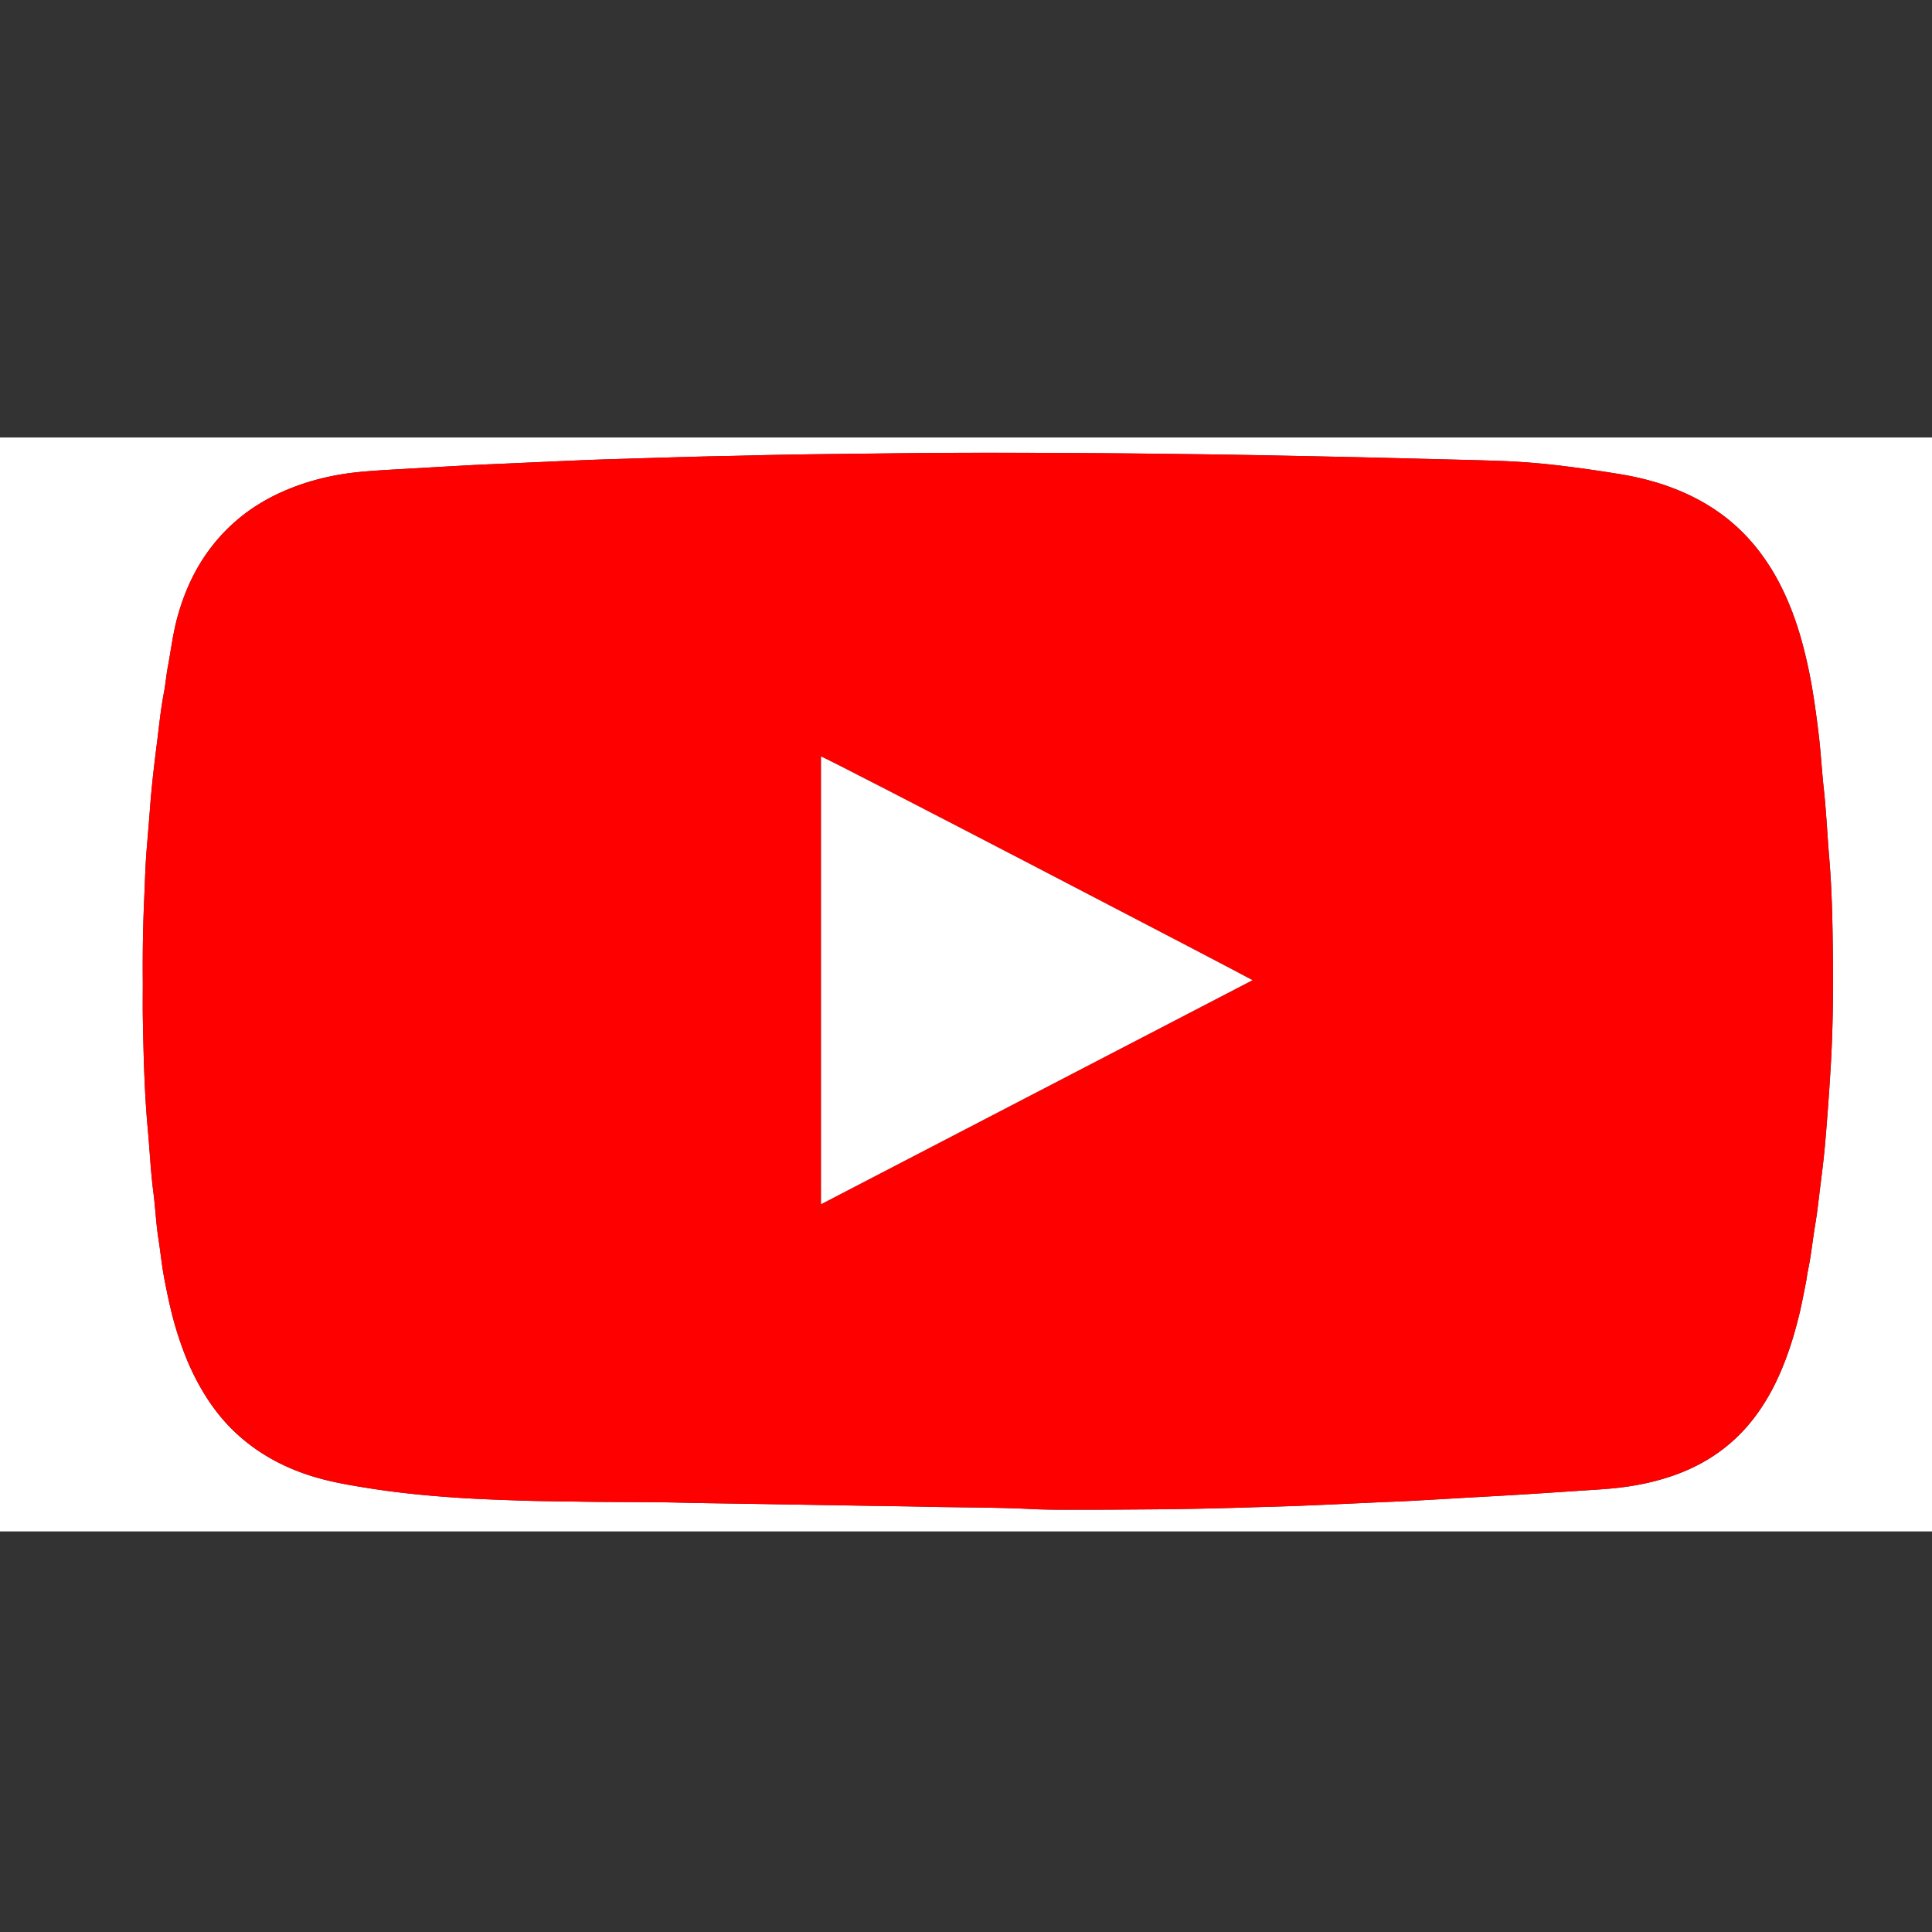 <?xml version="1.0" encoding="UTF-8"?>
<svg data-bbox="-50.01 244.57 1201.78 611.51" viewBox="0 0 1080 1080" xmlns="http://www.w3.org/2000/svg" data-type="color">
    <rect x="0" y="0" width="1080" height="1080" fill="#333333" stroke="none"/>
    <g>
        <path d="M1151.77 856.08H-50.01V244.57h1201.78v611.51zM79.83 549.34c0 6.41-.1 12.82.02 19.22.4 21 .86 42.01 2.8 62.95 1.07 11.62 1.57 23.29 3.08 34.88 1.14 8.76 1.49 17.62 2.88 26.38 1.14 7.25 1.83 14.55 3.21 21.78 1.75 9.15 3.64 18.25 6.27 27.19 1.65 5.6 3.53 11.09 5.68 16.52 3.31 8.34 7.36 16.25 12.25 23.77 4.64 7.13 10.03 13.65 16.27 19.4 11.51 10.62 24.91 18.05 39.75 23 11.12 3.71 22.6 5.65 34.13 7.48 16.66 2.64 33.44 4.28 50.26 5.37 12.23.79 24.48 1.21 36.73 1.6 10.56.33 21.12.38 31.68.56 18.67.32 37.35.08 56.03.55 11.88.3 23.76.42 35.65.61 11.32.19 22.63.38 33.95.56l34.23.57c10.94.18 21.88.3 32.82.55 19.69.45 39.39.29 59.07 1.28 10.17.51 20.37.35 30.55.36 12.07.01 24.15-.1 36.22-.18 18.86-.13 37.72-.56 56.57-1.15 9.14-.28 18.29-.5 27.43-.87 14.41-.58 28.82-1.27 43.23-1.92 6.22-.28 12.44-.51 18.65-.84 11.67-.63 23.33-1.33 35-2 8.09-.46 16.19-.88 24.28-1.38 10.91-.68 21.81-1.39 32.72-2.14 7.33-.5 14.67-.84 21.98-1.61 11.46-1.21 22.67-3.54 33.52-7.47 12.55-4.54 23.82-11.21 33.56-20.36 8.65-8.13 15.4-17.71 20.87-28.21 3.35-6.43 6.09-13.14 8.5-19.96 2.32-6.56 4.2-13.27 5.89-20.01 1.55-6.2 2.68-12.51 3.95-18.78.45-2.21.66-4.47 1.13-6.68 1.83-8.66 2.67-17.47 4.15-26.19.93-5.47 1.55-10.99 2.22-16.5 1.12-9.25 2.38-18.49 3.19-27.76 1.24-14.26 2.28-28.54 3.14-42.83 1.2-19.95 1.48-39.93 1.29-59.91-.18-19.22-.45-38.43-2.07-57.61-1.1-13.04-1.66-26.12-3.09-39.14-1.11-10.1-1.62-20.26-2.86-30.36-1.58-12.89-3.32-25.73-6.13-38.43-1.71-7.72-3.69-15.34-6.19-22.84-2.38-7.14-5.21-14.08-8.57-20.82-4.22-8.45-9.27-16.32-15.33-23.57-7.26-8.67-15.72-15.94-25.33-21.83-15.47-9.48-32.45-14.79-50.26-17.66-11.15-1.8-22.32-3.42-33.54-4.74a406.183 406.183 0 0 0-32.68-2.52c-12.06-.44-24.13-.69-36.2-1-15.37-.39-30.73-.79-46.1-1.13-18.67-.41-37.34-.78-56.01-1.13-11.88-.22-23.76-.4-35.65-.54-17.07-.21-34.14-.42-51.22-.53-38.58-.25-77.16-.37-115.75.11-26.03.32-52.06.48-78.08 1.17-9.43.25-18.86.38-28.28.63-12.73.34-25.45.73-38.17 1.11-8.67.26-17.34.5-26.01.85-14.79.61-29.57 1.3-44.36 1.95-6.31.28-12.62.51-18.93.85-11.86.64-23.71 1.33-35.57 2.01-8.47.49-16.94.91-25.39 1.65-16.17 1.42-31.74 5.11-46.52 11.93-8.94 4.12-17.2 9.33-24.62 15.79-7.49 6.52-13.86 14.01-19.15 22.44-5.95 9.48-10.14 19.68-13.17 30.39-2.67 9.43-3.79 19.18-5.61 28.79-.87 4.62-1.22 9.34-2.11 13.96-1.82 9.44-2.75 19-3.96 28.51-1.48 11.66-2.87 23.35-3.76 35.09-.62 8.07-1.3 16.14-1.96 24.21-.74 8.91-.94 17.87-1.34 26.81-.74 15.92-.98 31.84-.83 47.77z" fill="#ffffff" data-color="1"/>
        <path d="M79.83 549.34c-.15-15.93.09-31.85.81-47.76.4-8.94.61-17.9 1.34-26.81.67-8.07 1.35-16.14 1.96-24.21.9-11.74 2.28-23.43 3.76-35.09 1.21-9.51 2.13-19.08 3.96-28.51.89-4.62 1.24-9.34 2.11-13.96 1.81-9.61 2.93-19.35 5.61-28.79 3.03-10.71 7.22-20.91 13.17-30.39 5.3-8.43 11.66-15.92 19.15-22.44 7.42-6.46 15.68-11.66 24.62-15.79 14.78-6.82 30.35-10.51 46.52-11.93 8.45-.74 16.92-1.17 25.39-1.65 11.85-.68 23.71-1.37 35.57-2.01 6.31-.34 12.62-.57 18.93-.85 14.79-.65 29.57-1.34 44.36-1.95 8.67-.35 17.34-.59 26.01-.85 12.72-.39 25.45-.78 38.17-1.11 9.43-.25 18.86-.38 28.28-.63 26.02-.69 52.05-.85 78.08-1.17 38.58-.48 77.17-.36 115.75-.11 17.07.11 34.14.33 51.22.53 11.88.14 23.77.32 35.65.54 18.67.35 37.34.72 56.01 1.13 15.37.34 30.73.74 46.1 1.13 12.07.31 24.13.57 36.2 1 10.92.39 21.81 1.23 32.68 2.52 11.22 1.32 22.39 2.95 33.54 4.74 17.81 2.87 34.79 8.18 50.26 17.66 9.61 5.89 18.08 13.16 25.33 21.83 6.06 7.25 11.12 15.11 15.33 23.57 3.36 6.75 6.19 13.68 8.57 20.82 2.5 7.5 4.48 15.12 6.19 22.84 2.81 12.7 4.55 25.53 6.13 38.43 1.24 10.1 1.75 20.26 2.86 30.36 1.43 13.02 1.99 26.1 3.09 39.14 1.62 19.17 1.89 38.39 2.07 57.61.19 19.98-.08 39.96-1.29 59.91-.86 14.29-1.9 28.57-3.14 42.83-.8 9.28-2.07 18.52-3.19 27.76-.67 5.51-1.29 11.03-2.22 16.5-1.48 8.72-2.32 17.53-4.15 26.19-.47 2.21-.68 4.47-1.13 6.68-1.27 6.27-2.39 12.58-3.95 18.78-1.69 6.74-3.57 13.45-5.89 20.01-2.42 6.82-5.15 13.53-8.5 19.96-5.47 10.49-12.22 20.08-20.87 28.21-9.73 9.14-21.01 15.81-33.56 20.36-10.85 3.93-22.06 6.26-33.52 7.47-7.31.77-14.65 1.11-21.98 1.61-10.9.74-21.81 1.46-32.72 2.14-8.09.5-16.18.92-24.28 1.38-11.67.67-23.33 1.36-35 2-6.21.34-12.43.56-18.65.84-14.41.64-28.82 1.33-43.23 1.92-9.14.37-18.28.59-27.43.87-18.85.59-37.71 1.02-56.57 1.15-12.07.08-24.15.2-36.22.18-10.19-.01-20.39.15-30.55-.36-19.68-.99-39.38-.83-59.07-1.28-10.94-.25-21.88-.37-32.82-.55l-34.23-.57c-11.32-.19-22.63-.37-33.95-.56-11.88-.2-23.77-.32-35.65-.61-18.67-.47-37.35-.23-56.03-.55-10.56-.18-21.13-.22-31.68-.56-12.25-.39-24.5-.81-36.73-1.6-16.82-1.09-33.59-2.73-50.26-5.37-11.53-1.83-23.01-3.77-34.13-7.48-14.83-4.95-28.23-12.38-39.75-23-6.24-5.75-11.63-12.27-16.27-19.4-4.89-7.52-8.94-15.43-12.25-23.77a192.72 192.72 0 0 1-5.68-16.52c-2.63-8.95-4.53-18.04-6.27-27.19-1.38-7.23-2.07-14.53-3.21-21.78-1.38-8.76-1.74-17.61-2.88-26.38-1.51-11.59-2.01-23.26-3.08-34.88-1.94-20.94-2.4-41.94-2.8-62.95-.11-6.41 0-12.82 0-19.23zm379.15 123.8c80.64-41.87 160.84-83.51 241.16-125.21-4.02-2.43-238.88-124.77-241.16-125v250.21z" fill="#ff0000" data-color="2"/>
        <path d="M458.98 673.14V422.93c2.28.23 237.14 122.57 241.16 125-80.32 41.7-160.52 83.34-241.16 125.21z" fill="#ffffff" data-color="1"/>
    </g>
</svg>
